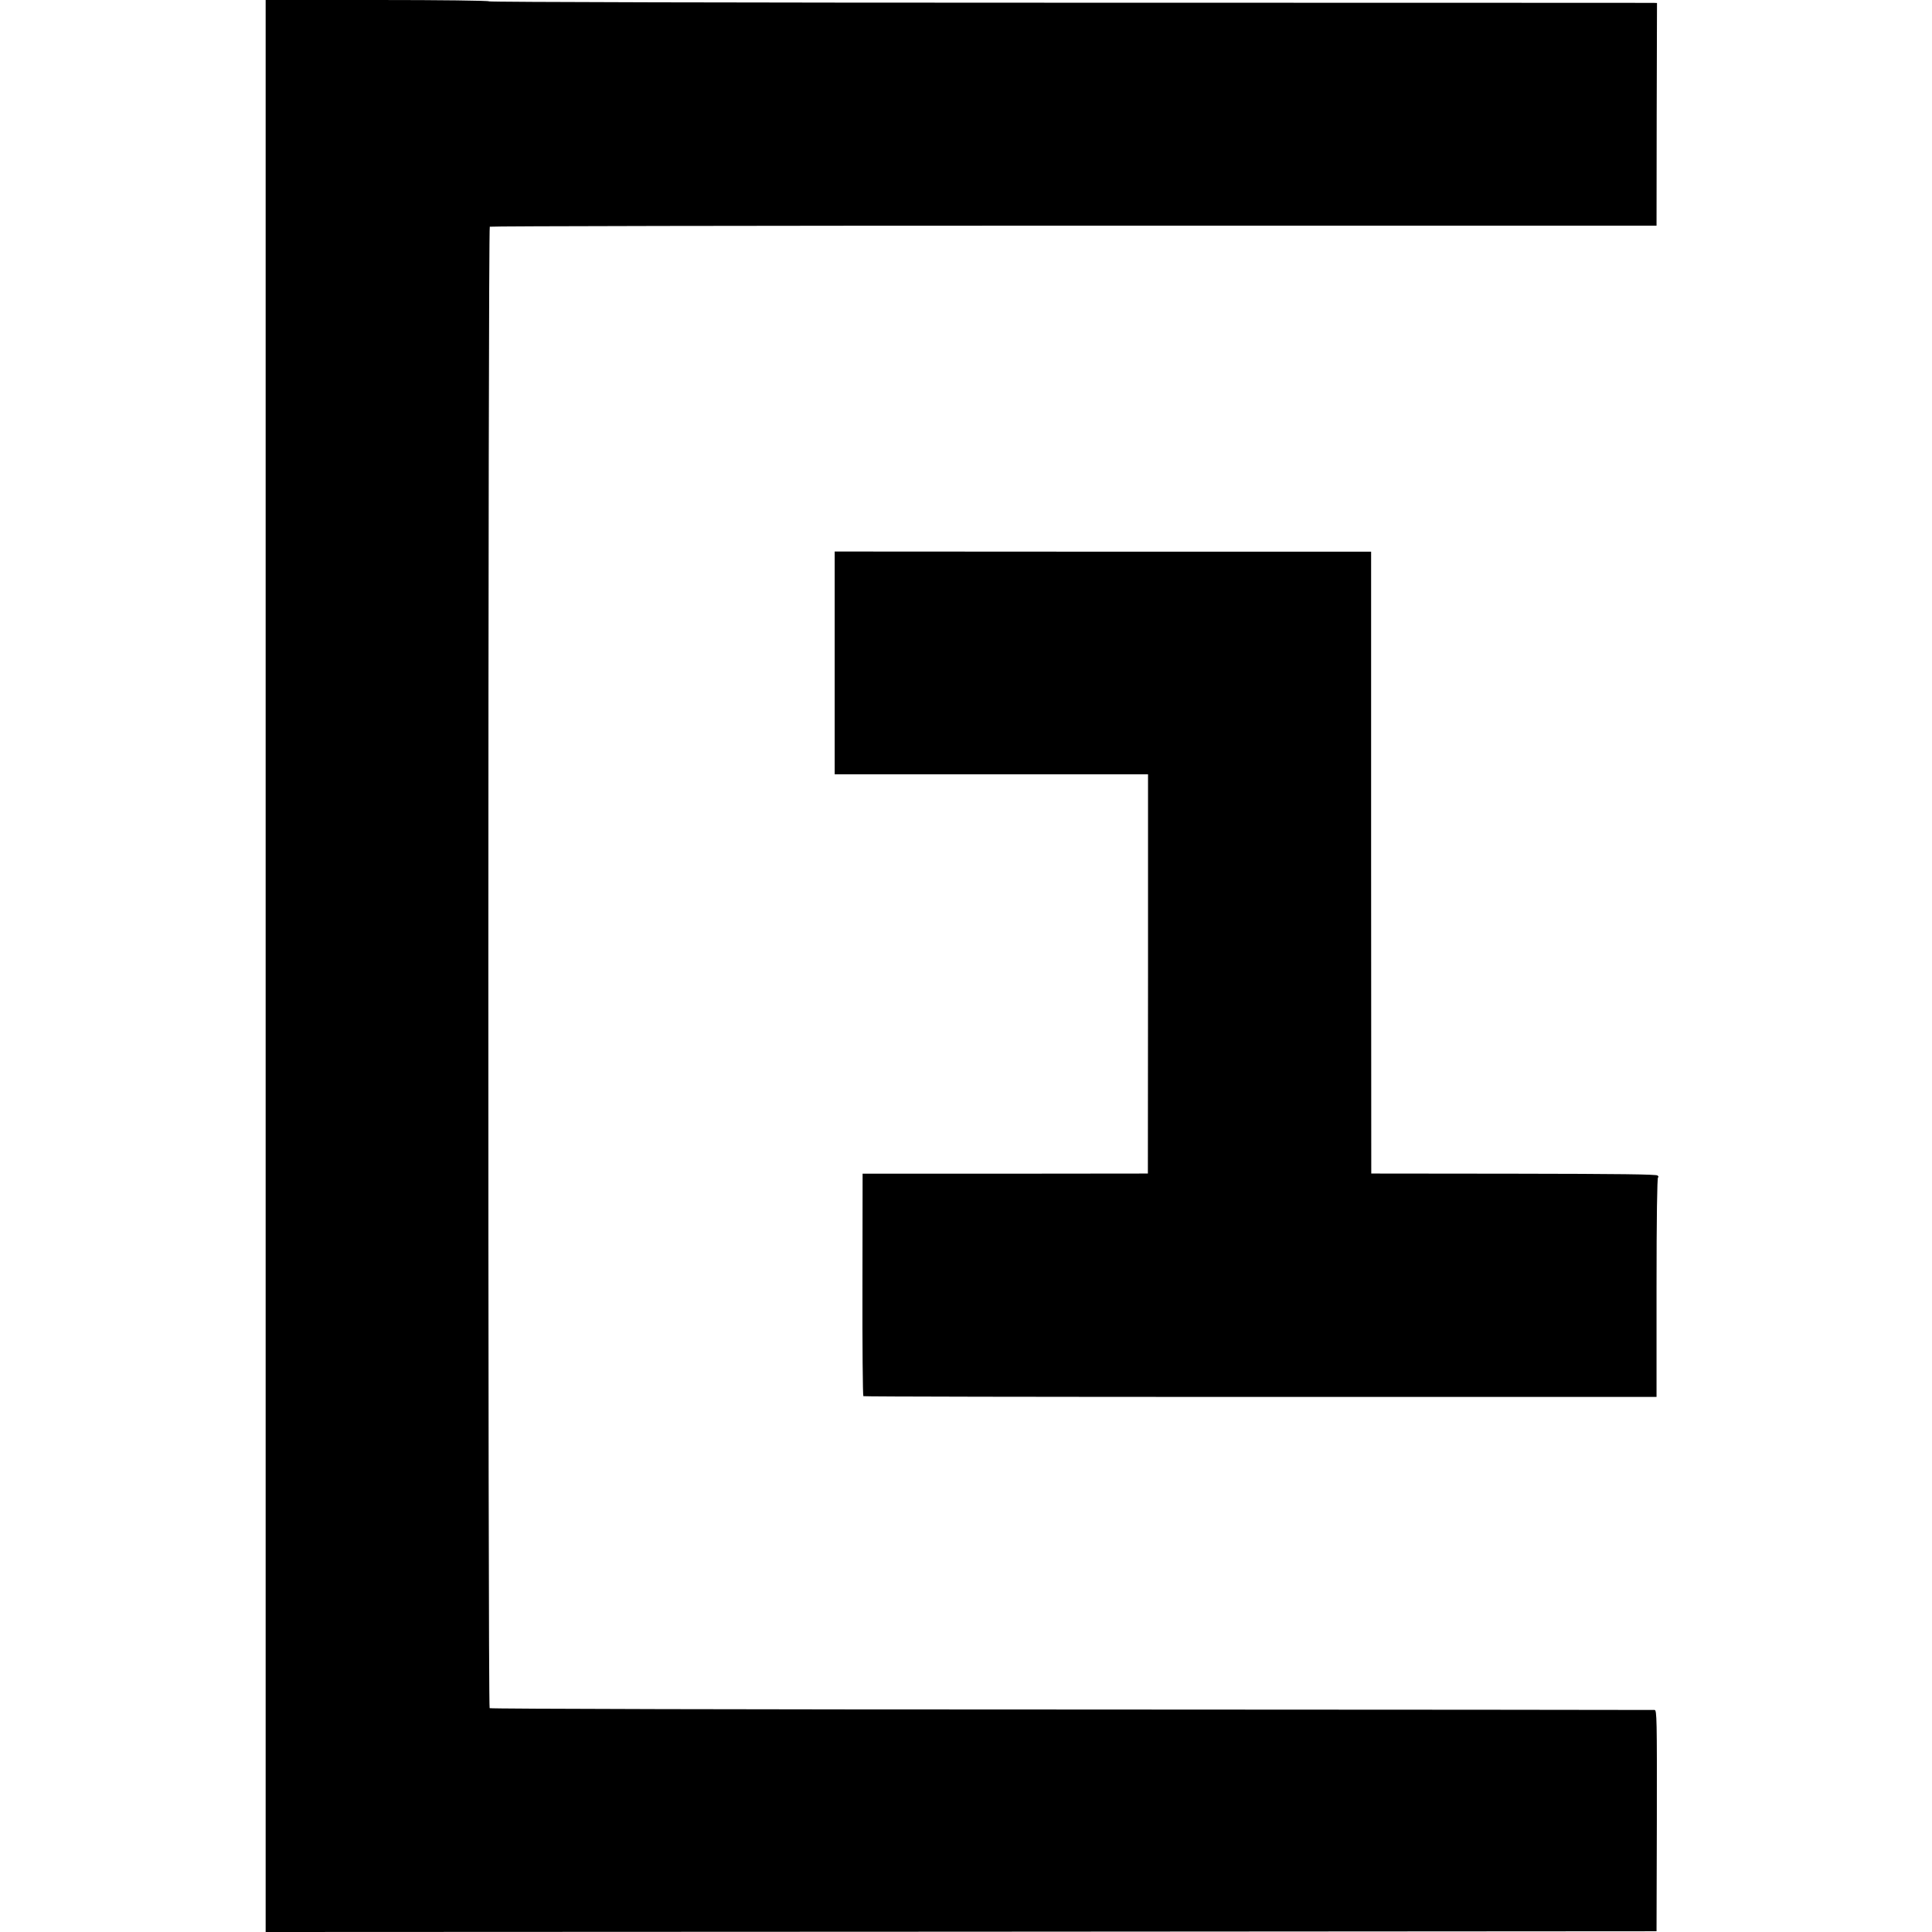 <?xml version="1.0" standalone="no"?>
<!DOCTYPE svg PUBLIC "-//W3C//DTD SVG 20010904//EN"
 "http://www.w3.org/TR/2001/REC-SVG-20010904/DTD/svg10.dtd">
<svg version="1.0" xmlns="http://www.w3.org/2000/svg"
 width="1280pt" height="1280pt" viewBox="0 0 1280 1280"
 preserveAspectRatio="xMidYMid meet">
<g transform="translate(0,1280) scale(0.1,-0.1)"
fill="#000000" stroke="none">
<path d="M1760 6400 l0 -6400 4608 2 4607 3 2 733 c1 677 0 732 -15 733 -9 1
-1748 2 -3864 3 -2115 0 -3850 4 -3854 9 -12 12 -11 9808 1 9815 6 4 1747 7
3870 7 l3860 0 1 738 2 737 -22 1 c-11 0 -1752 1 -3868 1 -2202 0 -3848 4
-3848 9 0 5 -322 9 -740 9 l-740 0 0 -6400z"/>
<path d="M5530 8408 l0 -738 1038 0 1038 0 0 -1322 -1 -1323 -945 -1 -945 0
-1 -735 c-1 -404 2 -736 6 -739 5 -3 1189 -5 2632 -5 l2623 0 0 728 c0 452 4
727 10 727 5 0 4 5 -3 12 -8 8 -253 11 -954 12 l-943 1 -1 2060 0 2060 -1777
0 -1777 1 0 -738z"/>
</g>
</svg>
